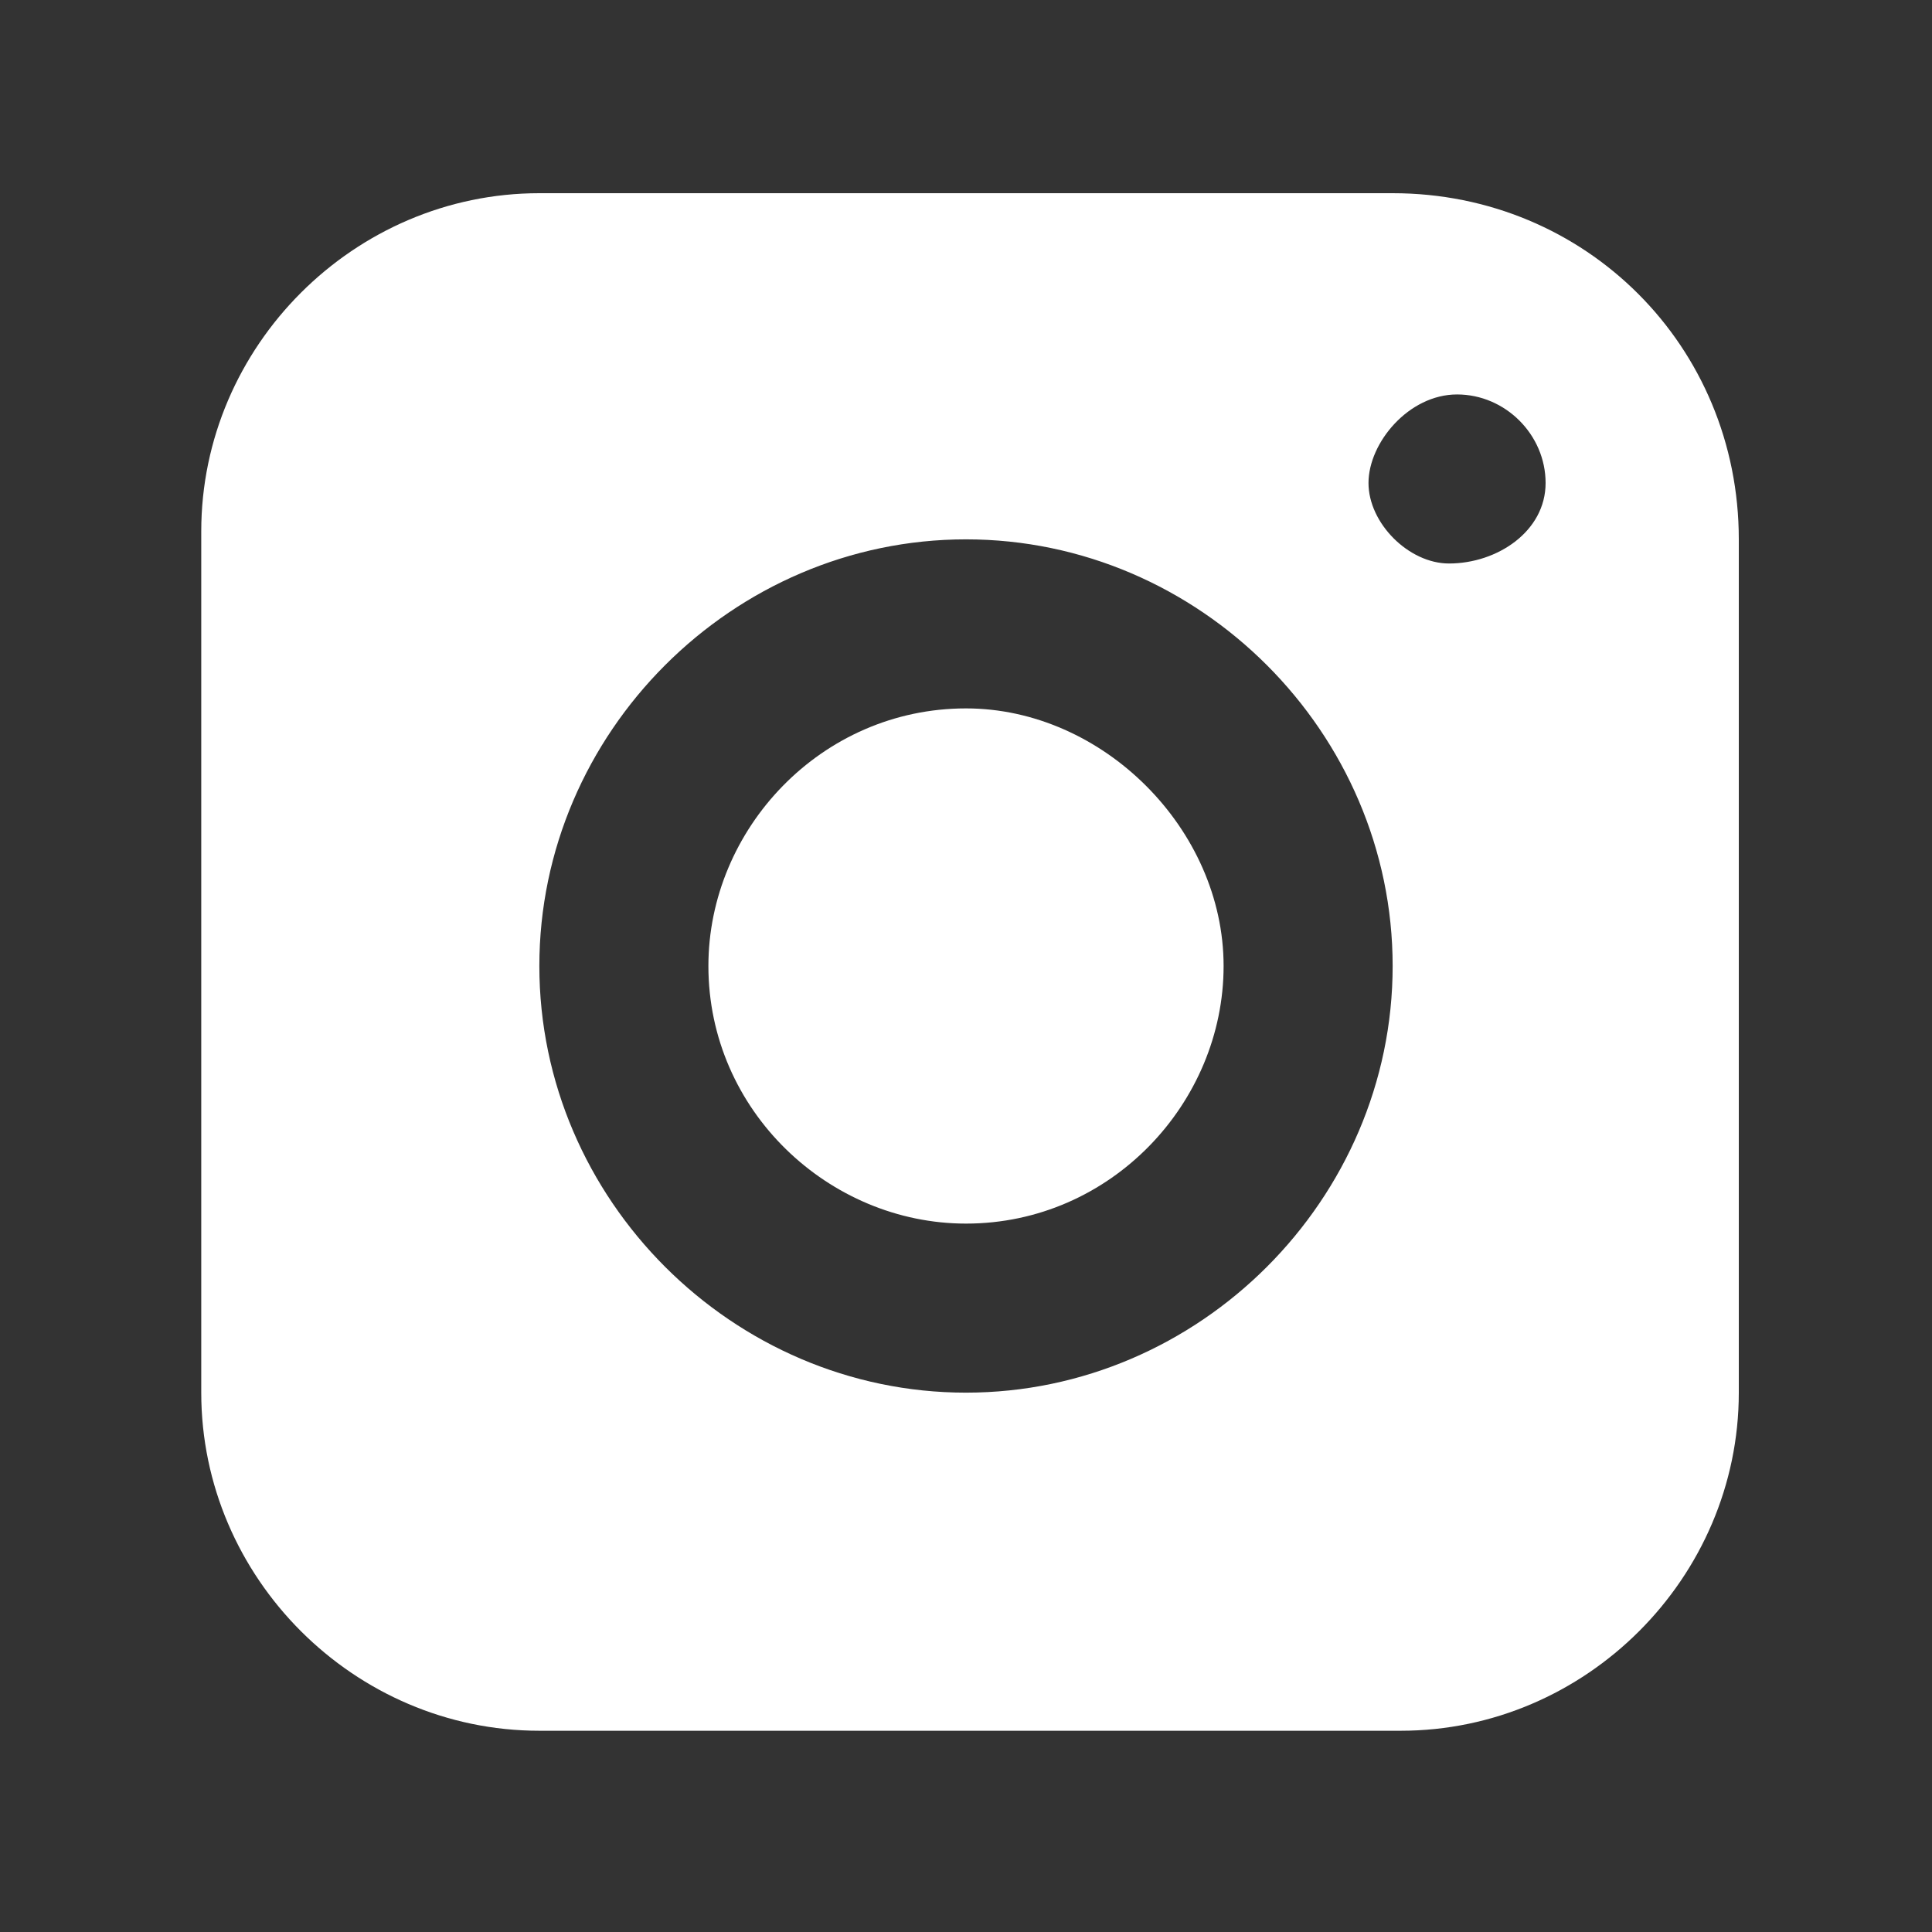 <svg version="1.1" id="Layer_1" xmlns="http://www.w3.org/2000/svg" x="0" y="0" viewBox="0 0 24 24" xml:space="preserve"><rect x="0" y="0" width="24" height="24" fill="#333333" stroke="none"/><style type="text/css">.st0{fill:#fff}</style><path class="st0" d="M15.2 12c0 1.7-1.4 3.2-3.2 3.2-1.7 0-3.2-1.4-3.2-3.2 0-1.7 1.4-3.2 3.2-3.2 1.7 0 3.2 1.5 3.2 3.2"/><path class="st0" d="M18 7c-.5 0-1-.5-1-1s.5-1.1 1.1-1.1c.6 0 1.1.5 1.1 1.1s-.6 1-1.2 1m-6 10.3c-2.9 0-5.3-2.4-5.3-5.3S9.1 6.7 12 6.7s5.3 2.4 5.3 5.3-2.4 5.3-5.3 5.3m5.3-14.9H6.7c-2.3 0-4.2 1.9-4.2 4.2v10.7c0 2.3 1.9 4.2 4.2 4.2h10.7c2.3 0 4.2-1.9 4.2-4.2V6.7c0-2.4-1.9-4.3-4.3-4.3"/></svg>